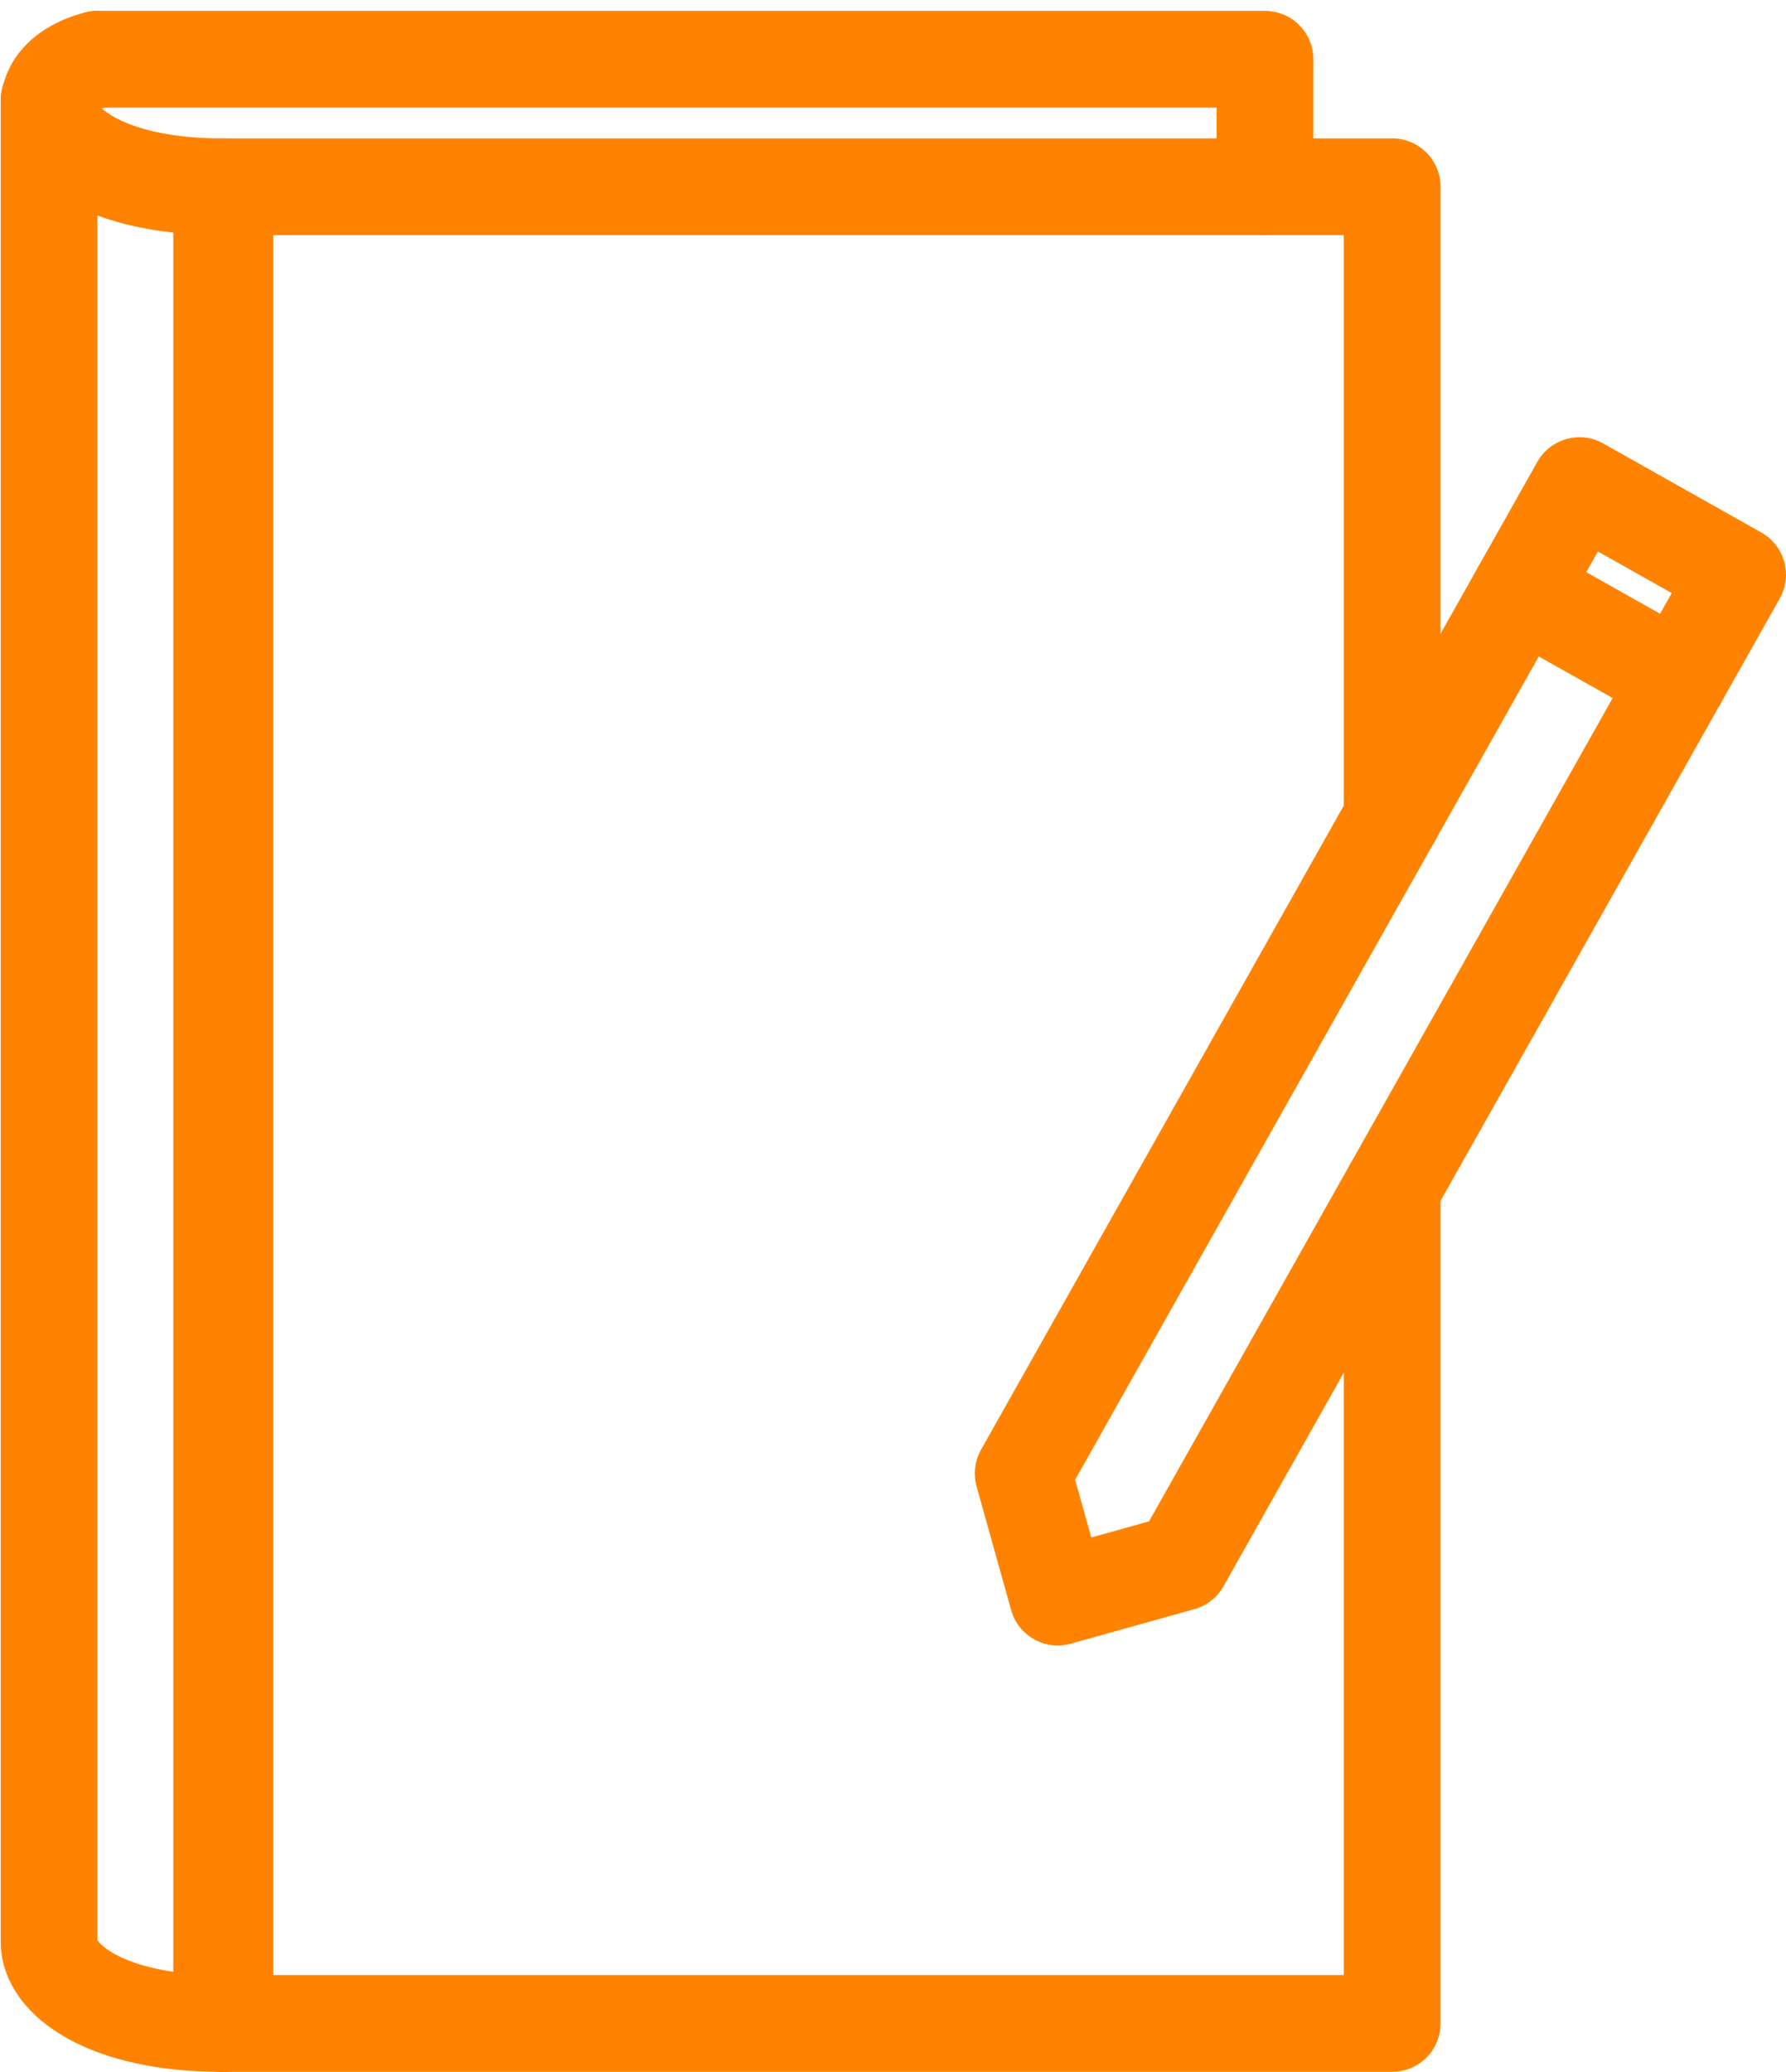 <?xml version="1.0" encoding="UTF-8"?>
<svg xmlns="http://www.w3.org/2000/svg" width="55.381" height="64.236" viewBox="0 0 55.381 64.236">
  <g id="Group_723" data-name="Group 723" transform="translate(-207.478 -904.163)">
    <path id="Path_480" data-name="Path 480" d="M49.239,41.053v25.9H13.046V10.006H49.239V29.583" transform="translate(201.408 899.947)" fill="none" stroke="#FF8300" stroke-linecap="round" stroke-linejoin="round" stroke-width="3"></path>
    <path id="Path_481" data-name="Path 481" d="M3.488,2C.626,2.765,1.881,5.953,7.351,5.953V62.9" transform="translate(207 904)" fill="none" stroke="#FF8300" stroke-linecap="round" stroke-linejoin="round" stroke-width="3"></path>
    <path id="Path_482" data-name="Path 482" d="M7.35,64.187c-3.6,0-5.378-1.384-5.351-2.547V4.543" transform="translate(207 902.713)" fill="none" stroke="#FF8300" stroke-linecap="round" stroke-linejoin="round" stroke-width="3"></path>
    <path id="Path_483" data-name="Path 483" d="M5.057,2H41.251V5.954" transform="translate(205.452 904)" fill="none" stroke="#FF8300" stroke-linecap="round" stroke-linejoin="round" stroke-width="3"></path>
    <path id="Path_484" data-name="Path 484" d="M80.419,28.771,63.169,59.4l1.072,3.833,3.833-1.071L85.323,31.533Z" transform="translate(176.036 890.448)" fill="none" stroke="#FF8300" stroke-linecap="round" stroke-linejoin="round" stroke-width="3"></path>
    <line id="Line_206" data-name="Line 206" x2="4.903" y2="2.761" transform="translate(254.622 922.473)" fill="none" stroke="#FF8300" stroke-linecap="round" stroke-linejoin="round" stroke-width="3"></line>
  </g>
</svg>
